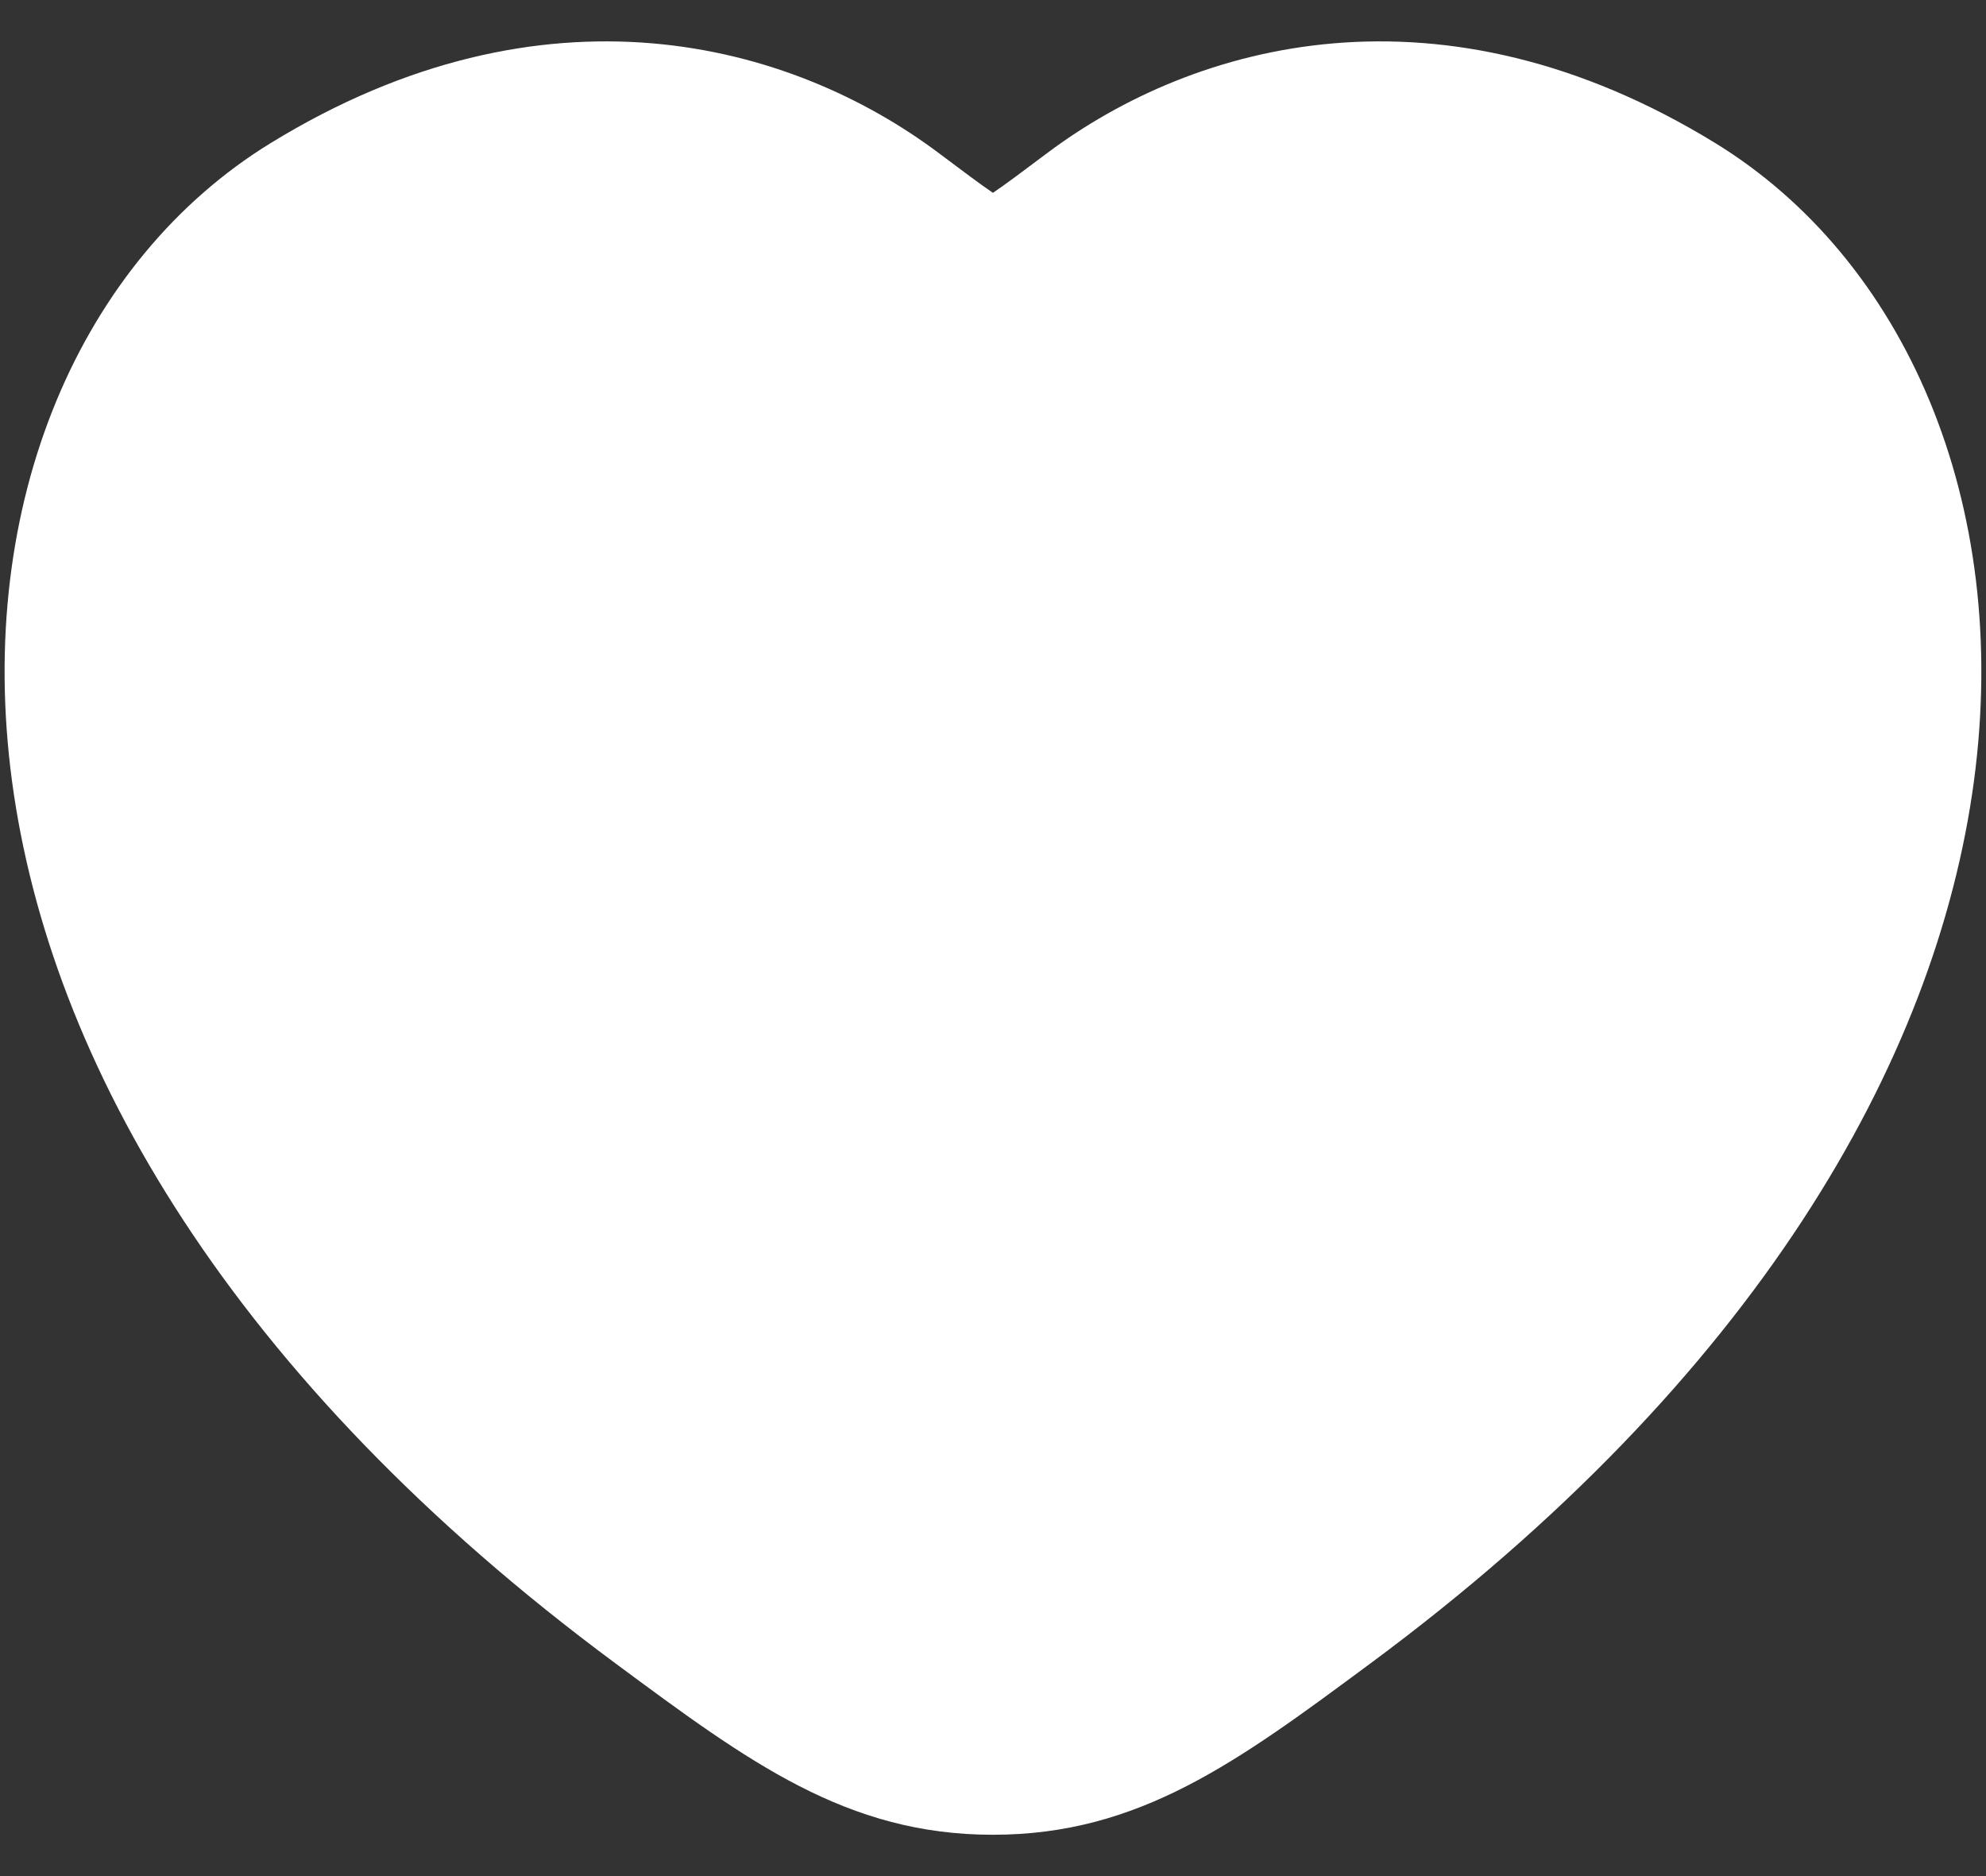 <svg width="36" height="34" viewBox="0 0 36 34" fill="none" xmlns="http://www.w3.org/2000/svg">
<rect x="0" y="0" width="36" height="34" fill="#333333" stroke="none"/>
<path d="M4.908 2.592C9.876 -0.456 14.334 0.759 17.026 2.781C17.469 3.114 17.773 3.341 17.999 3.495C18.226 3.341 18.53 3.114 18.973 2.781C21.665 0.759 26.122 -0.456 31.091 2.592C34.526 4.699 36.459 9.101 35.781 14.159C35.099 19.24 31.81 24.988 24.844 30.144C22.425 31.936 20.649 33.251 17.999 33.251C15.349 33.251 13.574 31.936 11.155 30.144C4.189 24.988 0.9 19.24 0.218 14.159C-0.46 9.101 1.473 4.699 4.908 2.592Z" fill="white"/>
</svg>
